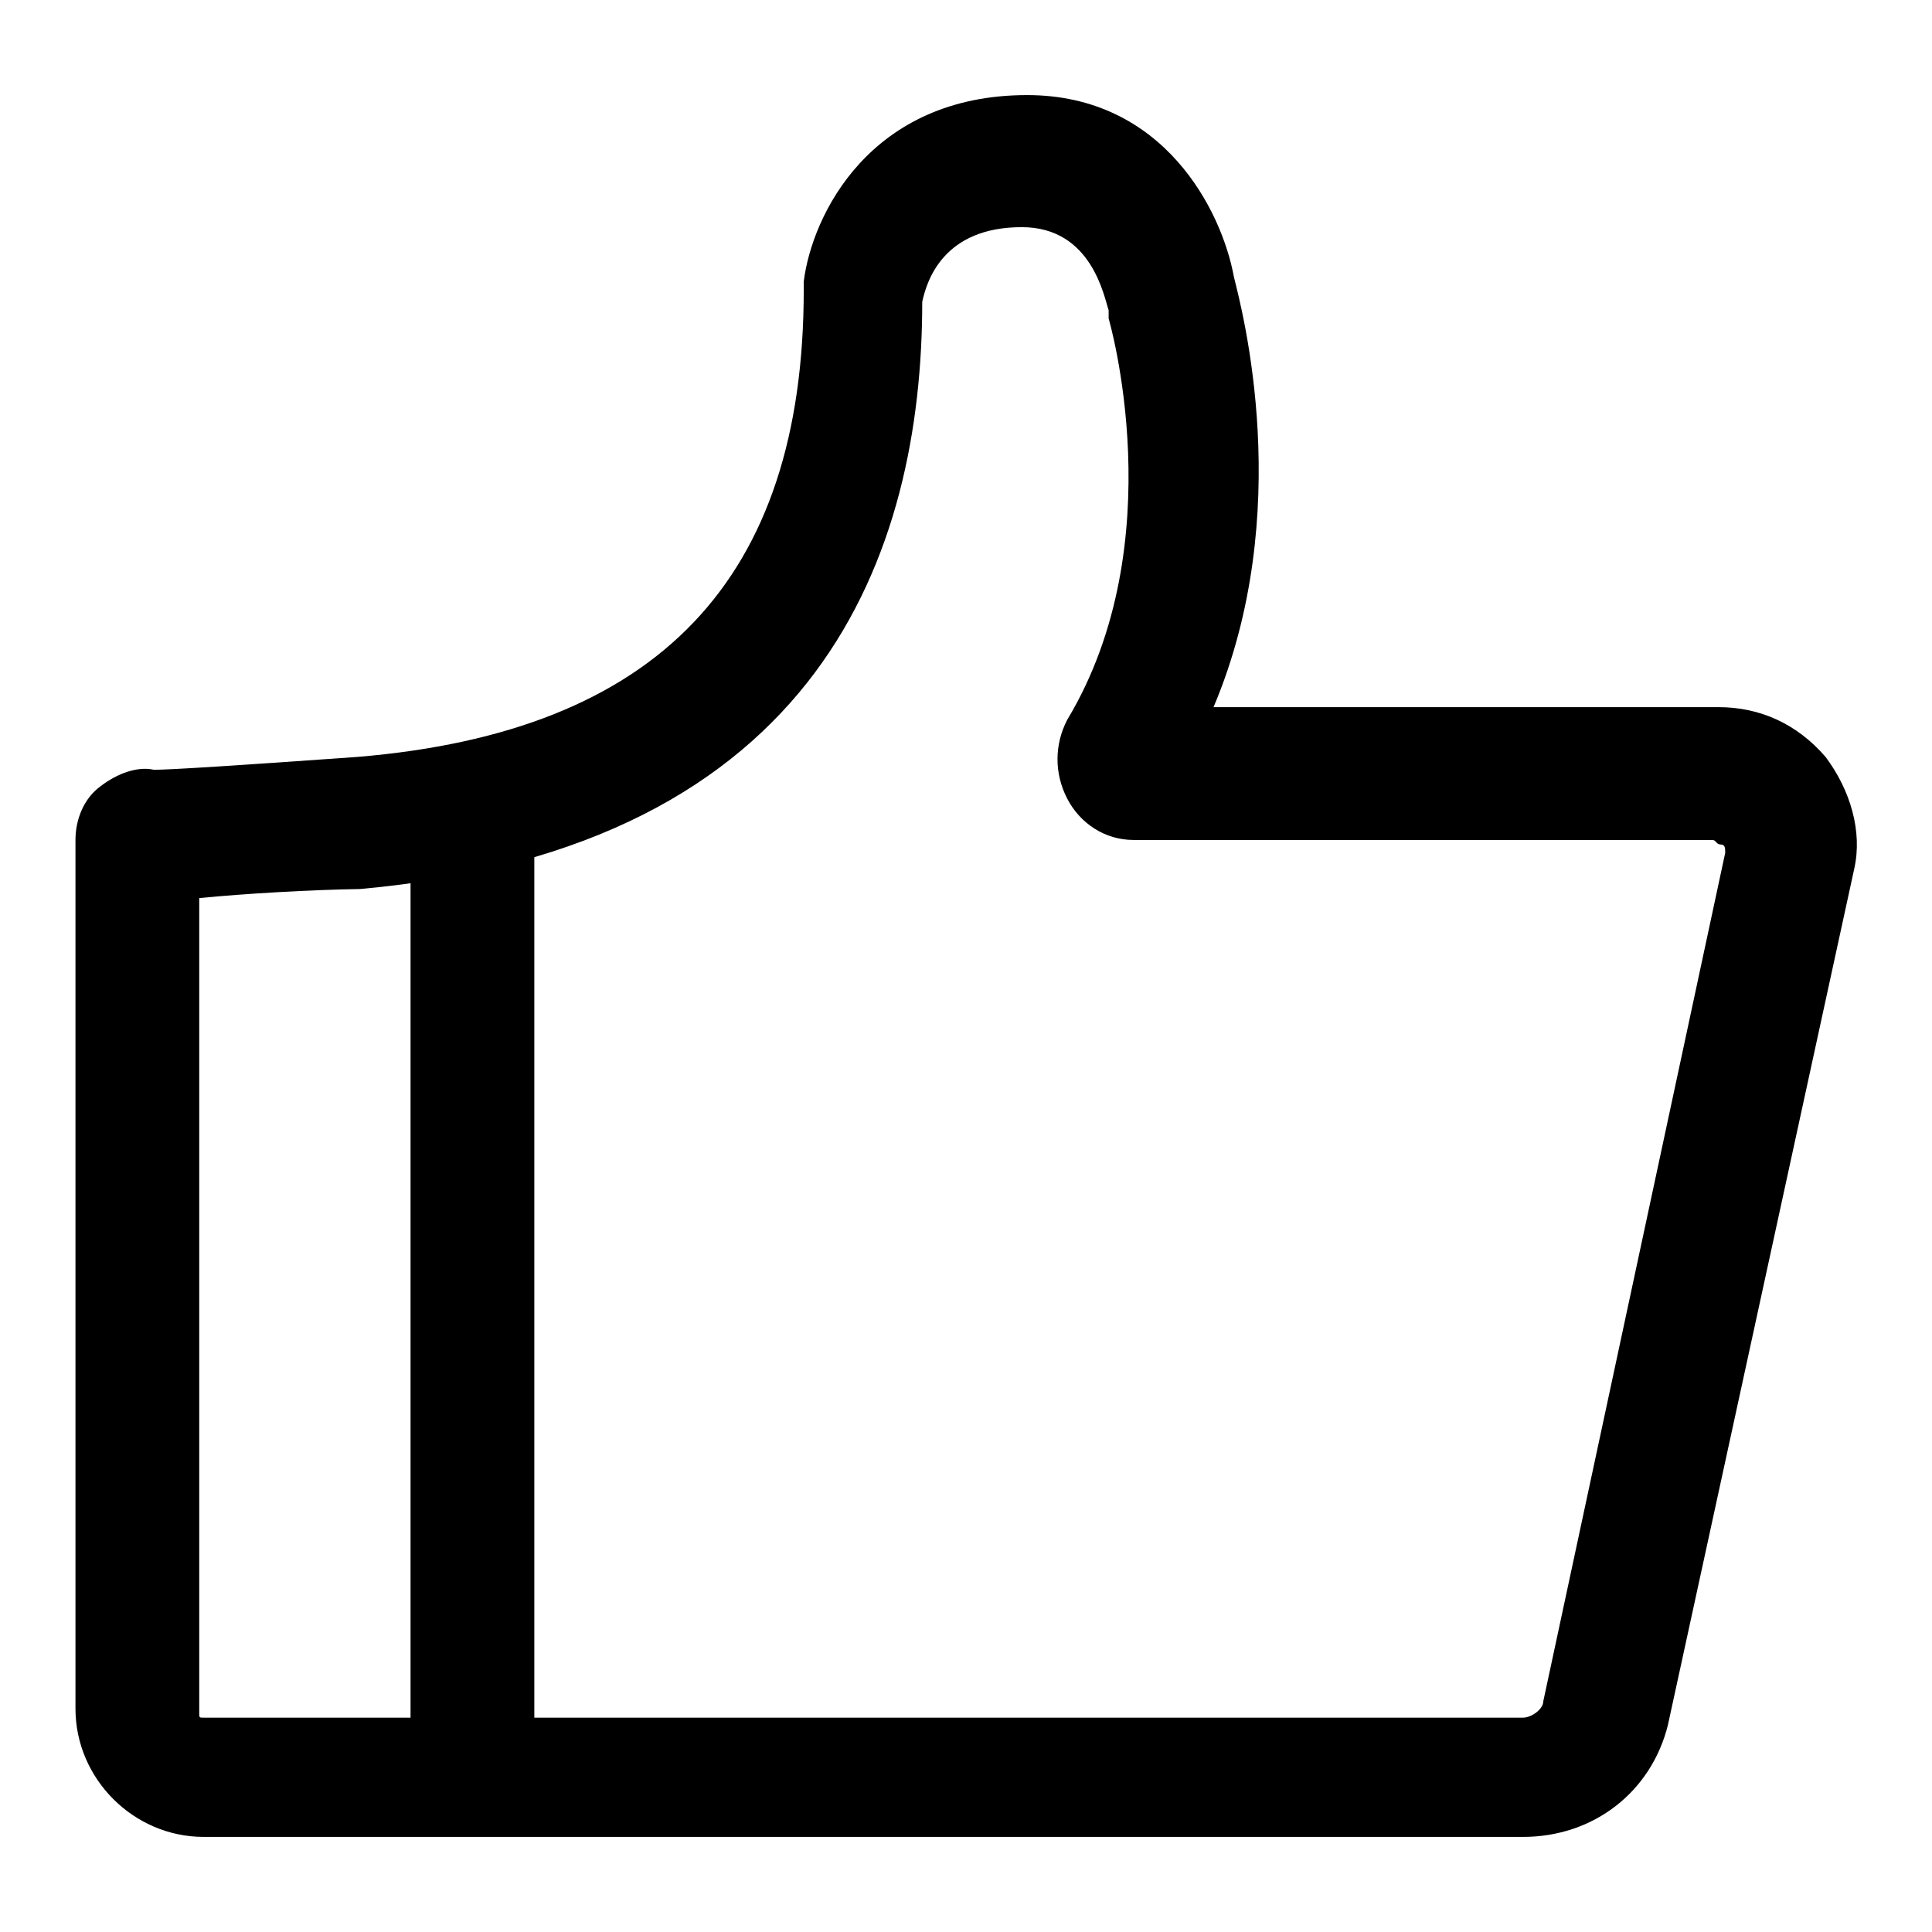 <?xml version="1.0" encoding="utf-8"?>
<!-- Svg Vector Icons : http://www.onlinewebfonts.com/icon -->
<!DOCTYPE svg PUBLIC "-//W3C//DTD SVG 1.1//EN" "http://www.w3.org/Graphics/SVG/1.1/DTD/svg11.dtd">
<svg version="1.1" xmlns="http://www.w3.org/2000/svg" xmlns:xlink="http://www.w3.org/1999/xlink" x="0px" y="0px" viewBox="0 0 256 256" enable-background="new 0 0 256 256" xml:space="preserve">
<g> <path fill="#000000" d="M201.8,243.4H27c-9.3,0-17-7.7-17-17V111.3c0-2.7,1.1-5.5,3.3-7.1c2.2-1.7,4.9-2.7,7.1-2.2 c2.2,0,11.5-0.6,26.9-1.7c40-3.3,59.2-23.6,59.2-61.9v-1.1c1.1-8.8,8.8-24.7,29.6-24.7c18.1,0,25.8,15.3,27.4,24.1 c1.1,4.4,8.2,31.2-2.7,57h66.9c5.5,0,10.4,2.2,14.2,6.6c3.3,4.4,4.9,9.9,3.8,14.8L221,228.6C218.8,237.4,211.2,243.4,201.8,243.4 L201.8,243.4z M26.4,119v108c0,0.6,0,0.6,0.6,0.6h174.8c1.1,0,2.7-1.1,2.7-2.2l24.1-112.4c0-0.6,0-1.1-0.6-1.1s-0.6-0.6-1.1-0.6 h-76.7c-3.8,0-7.1-2.2-8.8-5.5c-1.7-3.3-1.7-7.1,0-10.4c14.2-23.6,5.5-53.2,5.5-53.2v-1.1c-0.6-1.7-2.2-11-11.5-11 c-10.4,0-12.6,7.1-13.2,9.9c0,32.9-13.2,72.3-74.5,77.8C41.2,117.9,32.5,118.4,26.4,119L26.4,119z M54.4,108h16.4v120.6H54.4V108z" /></g>
</svg>